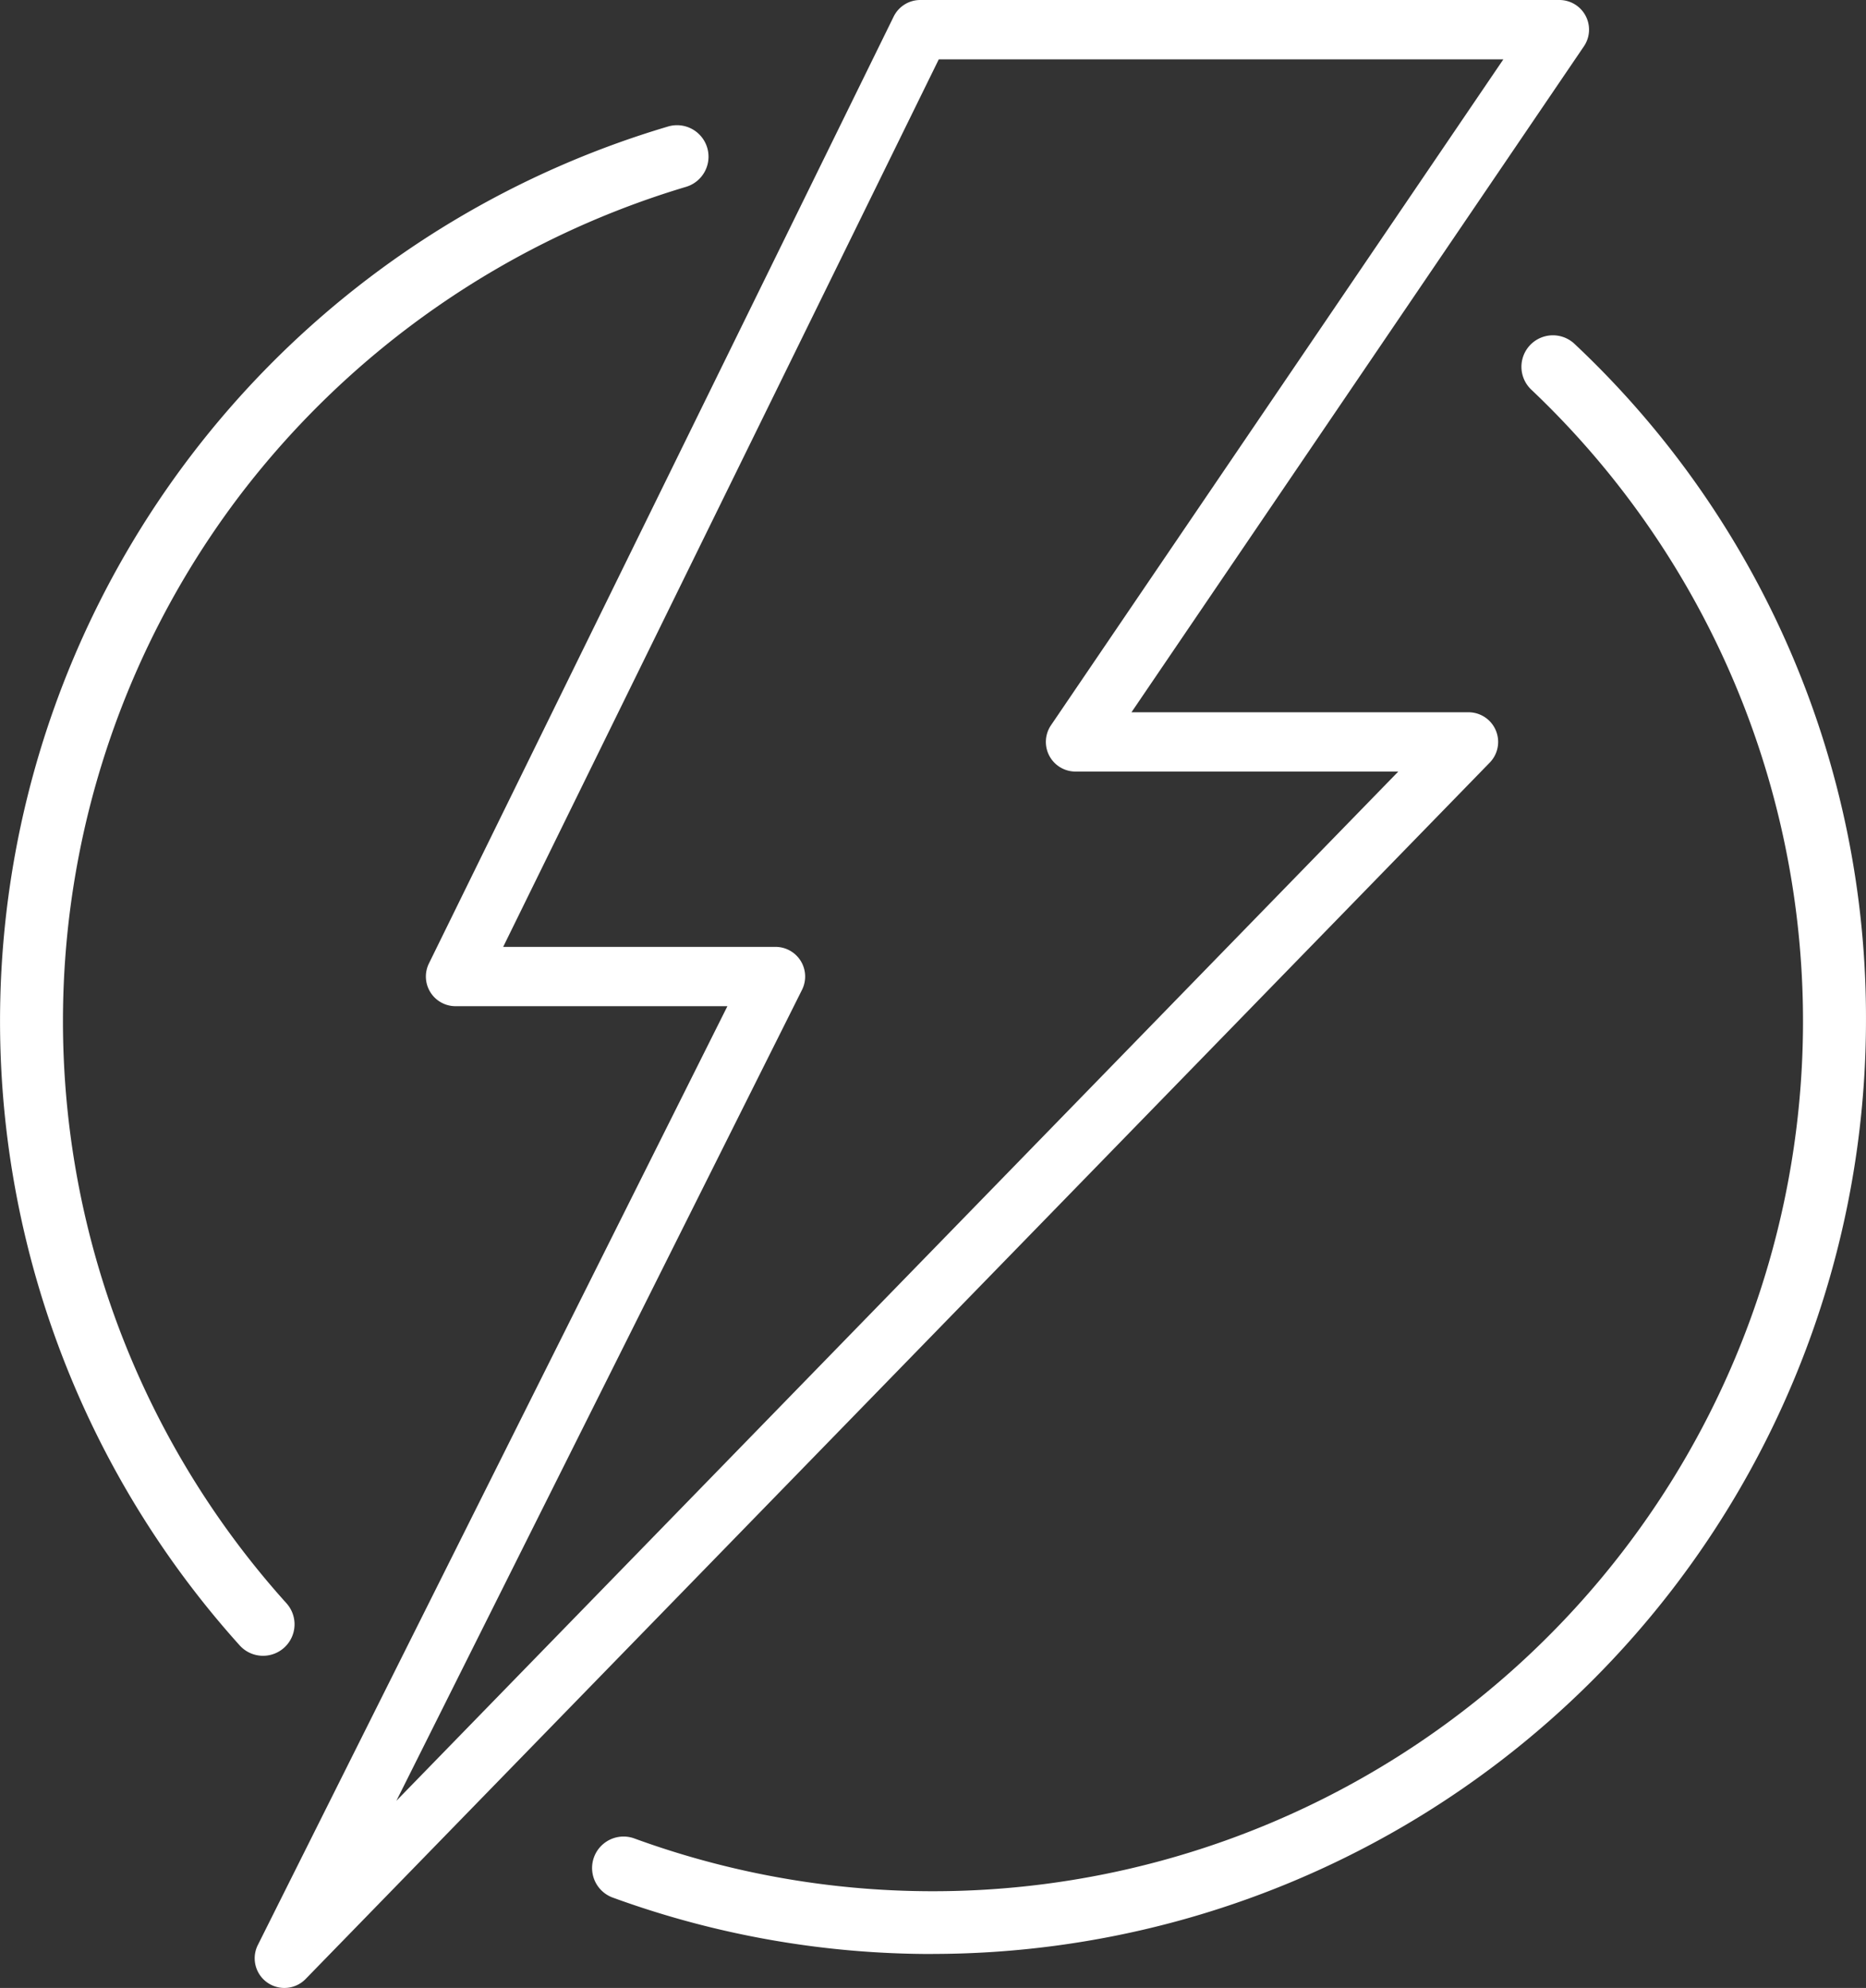 <?xml version="1.0" encoding="UTF-8"?>
<svg xmlns="http://www.w3.org/2000/svg" width="96.808" height="103.156" viewBox="0 0 96.808 103.156">
  <rect x="0" y="0" width="96.808" height="103.156" fill="#333333" stroke="none"/>
  <g id="Vector_Assets-02" data-name="Vector Assets-02" transform="translate(0 0)">
    <path id="Path_691" data-name="Path 691" d="M902.807,585.343a48.261,48.261,0,0,1-16.614-2.927,1.633,1.633,0,1,1,1.121-3.068,45.145,45.145,0,0,0,46.531-75.181,1.633,1.633,0,1,1,2.247-2.371,47.968,47.968,0,0,1,15.118,35.144,48.459,48.459,0,0,1-48.4,48.4Z" transform="translate(-854.403 -483.949)" fill="#fff"></path>
    <path id="Path_692" data-name="Path 692" d="M13.648,266.619a1.63,1.63,0,0,1-1.214-.54,48.419,48.419,0,0,1,22.227-78.816,1.633,1.633,0,1,1,.926,3.133,45.487,45.487,0,0,0-23.168,16.039,45.145,45.145,0,0,0,2.442,57.458,1.633,1.633,0,0,1-1.213,2.726Z" transform="translate(0 -180.699)" fill="#fff"></path>
    <path id="Path_693" data-name="Path 693" d="M382.38,103.156A1.539,1.539,0,0,1,381,100.929l24.362-48.717H391.256A1.539,1.539,0,0,1,389.874,50L413.987.861A1.539,1.539,0,0,1,415.368,0h33.154A1.539,1.539,0,0,1,449.8,2.4L426.325,36.96h17.487a1.539,1.539,0,0,1,1.1,2.612l-61.432,63.119A1.536,1.536,0,0,1,382.38,103.156Zm11.345-54.022h14.132a1.539,1.539,0,0,1,1.376,2.227L388.189,93.443l51.978-53.406H423.42a1.539,1.539,0,0,1-1.273-2.4l23.47-34.556h-29.29l-22.6,46.057Z" transform="translate(-367.624 0)" fill="#fff"></path>
  </g>
</svg>
